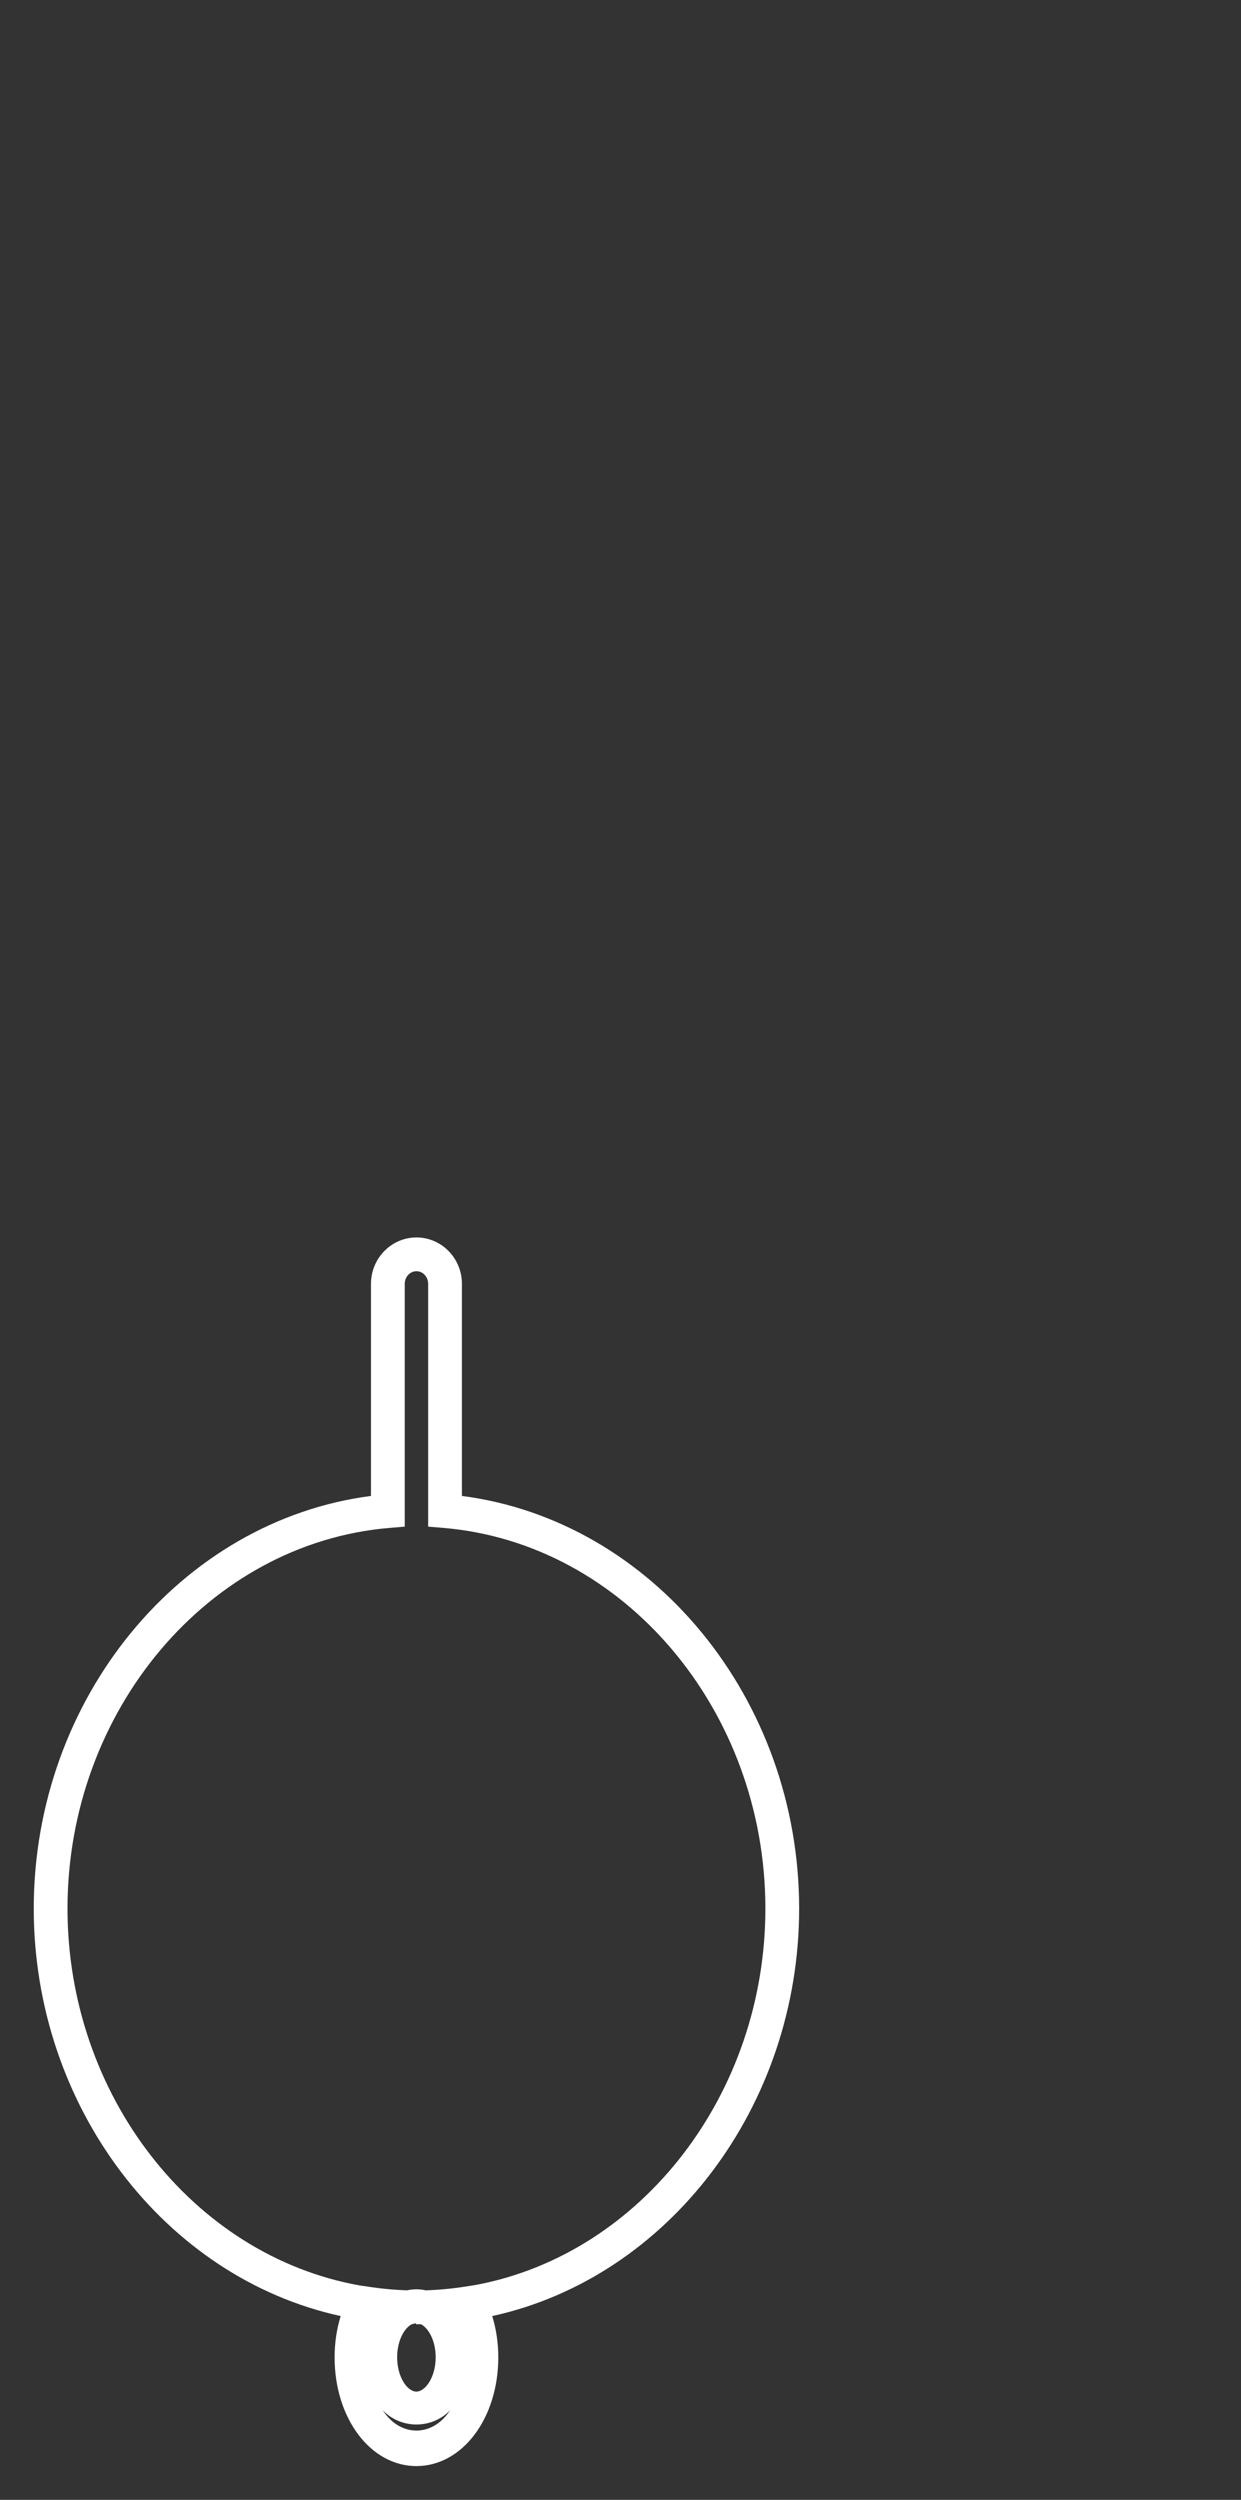 <?xml version="1.0" encoding="utf-8"?>
<!-- Generator: Adobe Illustrator 16.0.0, SVG Export Plug-In . SVG Version: 6.00 Build 0)  -->
<!DOCTYPE svg PUBLIC "-//W3C//DTD SVG 1.1//EN" "http://www.w3.org/Graphics/SVG/1.1/DTD/svg11.dtd">
<svg version="1.1" id="Capa_1" xmlns="http://www.w3.org/2000/svg" xmlns:xlink="http://www.w3.org/1999/xlink" x="0px" y="0px"
	 width="36.77px" height="74.021px" viewBox="0 0 36.77 74.021" enable-background="new 0 0 36.77 74.021" xml:space="preserve">
<rect x="0" y="0" width="36.77" height="74.021" fill="#333333" stroke="none"/>
<g>
	<path fill="#FFFFFF" d="M12.338,73.021c-1.359,0-2.424-1.414-2.424-3.221c0-0.42,0.061-0.834,0.18-1.221
		C4.867,67.439,1,62.366,1,56.513c0-6.216,4.354-11.488,9.992-12.218v-6.28c0-0.758,0.605-1.374,1.348-1.374
		s1.346,0.616,1.346,1.374v6.28c5.639,0.729,9.992,6.002,9.992,12.218c0,5.852-3.867,10.924-9.094,12.066
		c0.119,0.385,0.18,0.797,0.18,1.221C14.764,71.607,13.698,73.021,12.338,73.021z M11.342,71.369c0.518,0.803,1.477,0.799,1.994,0
		C12.799,71.929,11.883,71.931,11.342,71.369z M12.203,68.82c-0.223,0.111-0.436,0.486-0.436,0.98c0,0.582,0.301,1.016,0.57,1.016
		s0.572-0.434,0.572-1.016c0-0.494-0.215-0.869-0.438-0.98l-0.121,0.002v-0.035c0,0,0,0-0.002,0v0.035V68.82l-0.025,0.002
		l0.002-0.031L12.203,68.82z M12.338,67.787c0.094,0,0.188,0.01,0.277,0.031c0.391-0.014,0.793-0.051,1.197-0.115l0.307-0.049
		c4.9-0.932,8.559-5.662,8.559-11.141c0-5.868-4.188-10.818-9.535-11.271l-0.457-0.038v-7.189c0-0.206-0.154-0.374-0.346-0.374
		s-0.348,0.168-0.348,0.374v7.189l-0.457,0.038C6.188,45.695,2,50.645,2,56.513c0,5.516,3.707,10.273,8.658,11.16l0.205,0.029
		c0.404,0.064,0.807,0.102,1.197,0.115C12.151,67.797,12.244,67.787,12.338,67.787z"/>
</g>
</svg>
